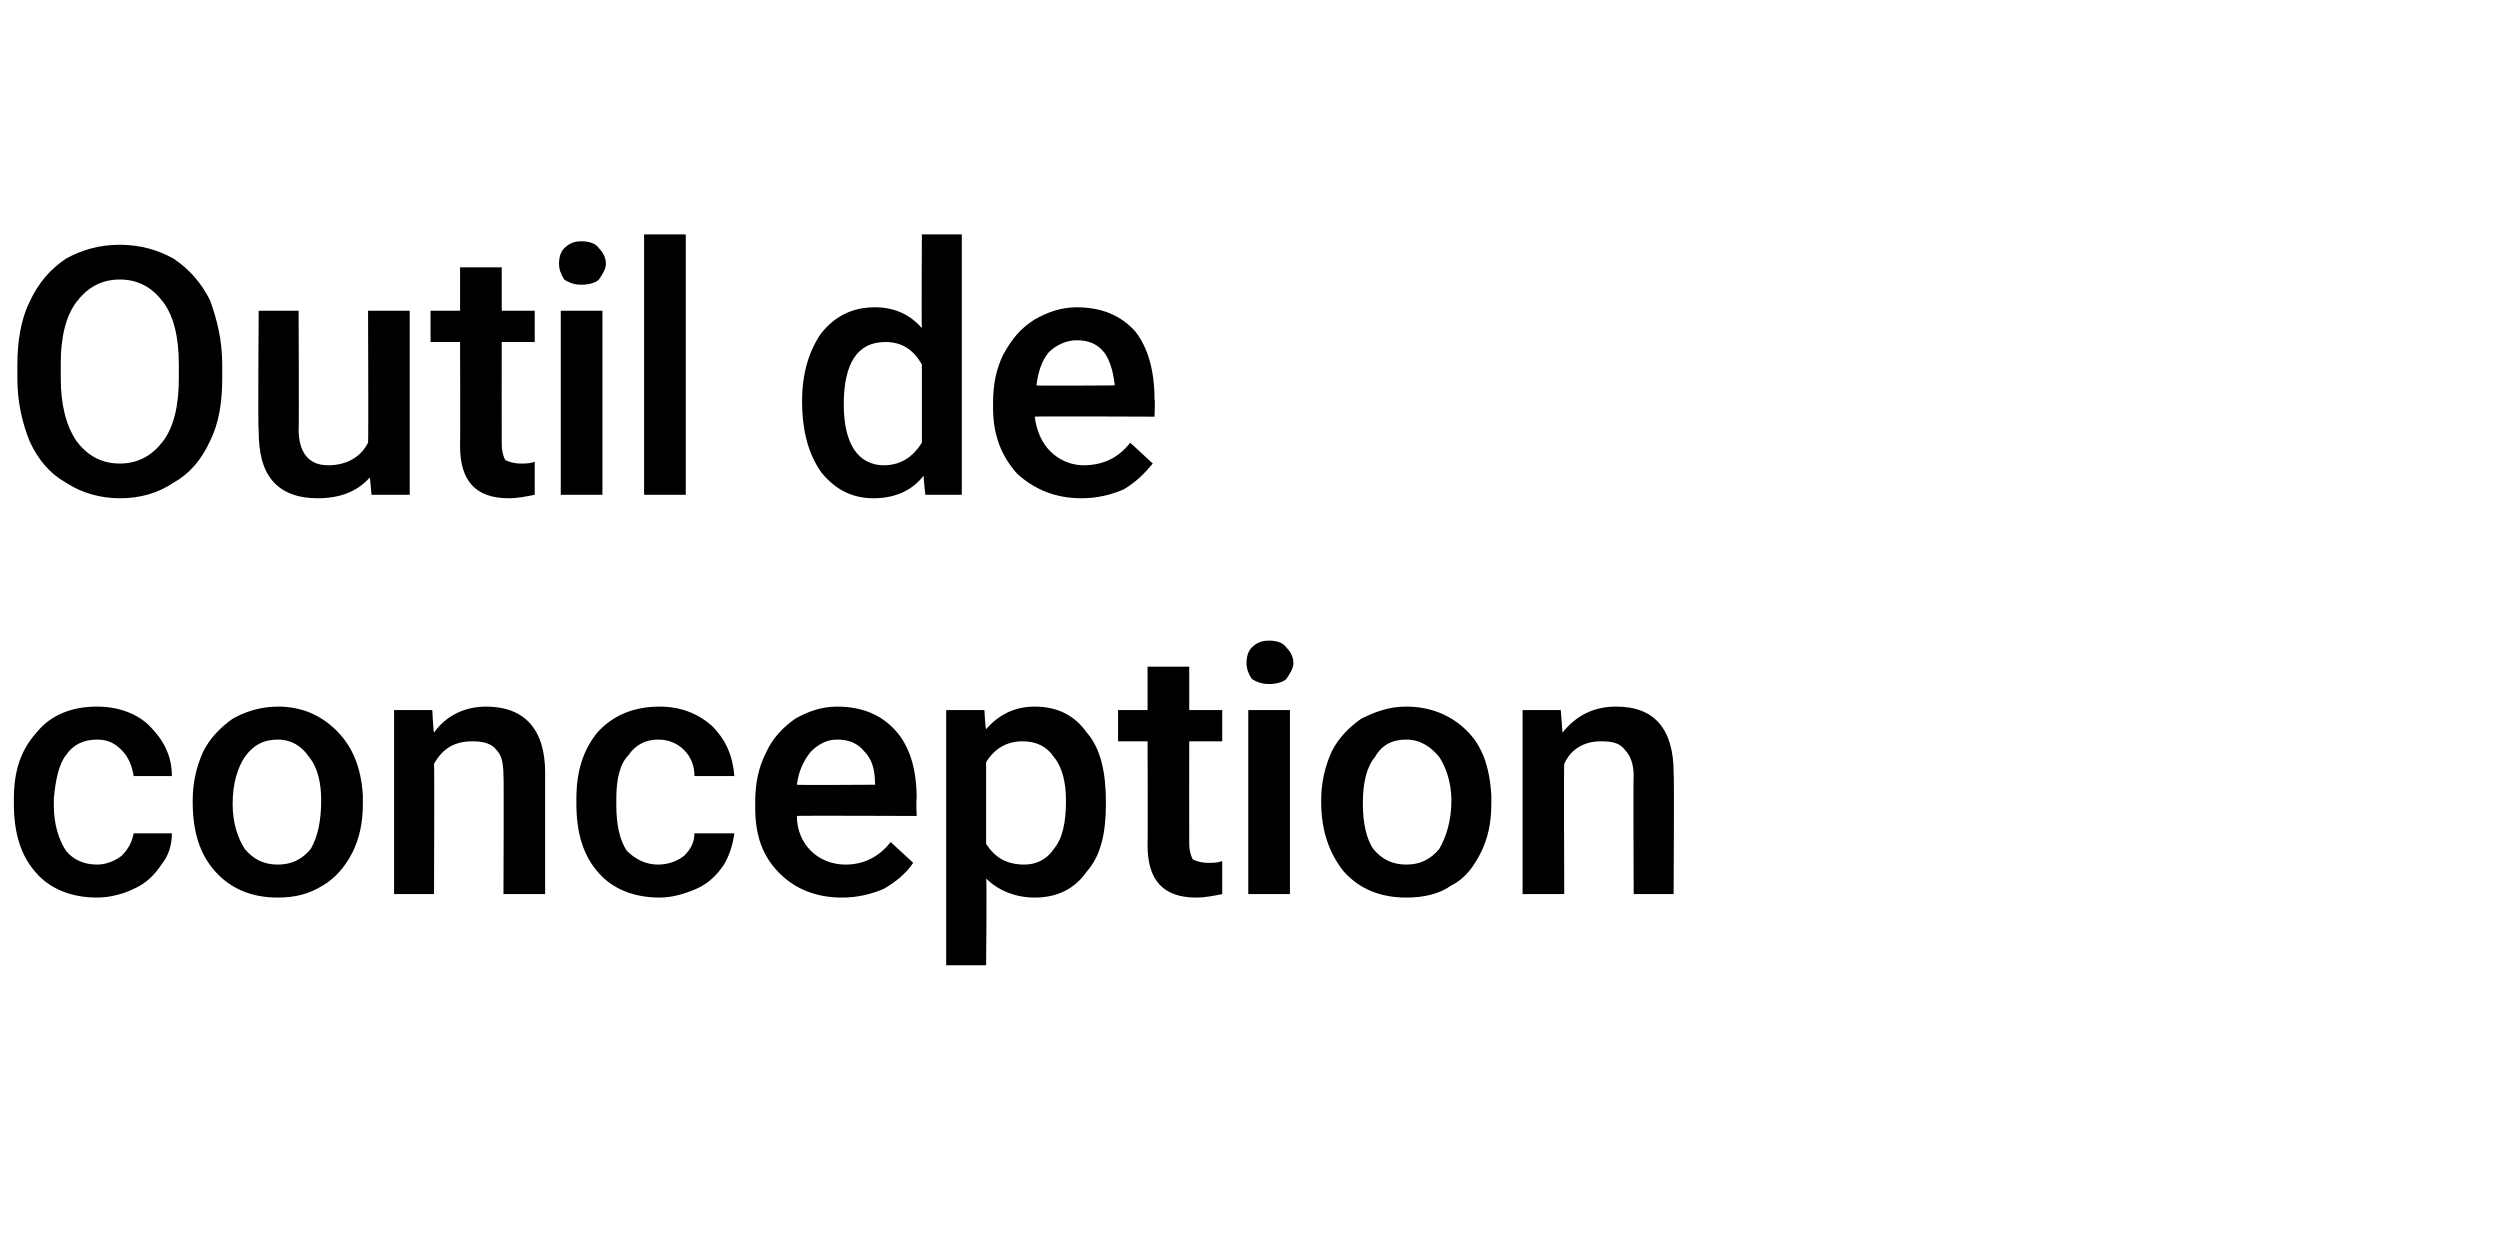 <?xml version="1.0" standalone="no"?><!DOCTYPE svg PUBLIC "-//W3C//DTD SVG 1.1//EN" "http://www.w3.org/Graphics/SVG/1.1/DTD/svg11.dtd"><svg xmlns="http://www.w3.org/2000/svg" version="1.1" width="144px" height="71px" viewBox="0 -1 144 71" style="top:-1px"><desc>Outil de conception</desc><defs/><g id="Polygon139600"><path d="m5.6 48.8c.5 0 1-.2 1.4-.5c.4-.4.6-.8.7-1.3c0 0 2.2 0 2.2 0c0 .7-.2 1.3-.6 1.8c-.4.6-.9 1.1-1.6 1.4c-.6.3-1.4.5-2.1.5c-1.5 0-2.7-.5-3.5-1.4c-.9-1-1.3-2.3-1.3-4c0 0 0-.3 0-.3c0-1.6.4-2.8 1.3-3.8c.8-1 2-1.5 3.5-1.5c1.2 0 2.3.4 3 1.1c.8.8 1.3 1.7 1.3 2.9c0 0-2.2 0-2.2 0c-.1-.6-.3-1.1-.7-1.5c-.4-.4-.8-.6-1.4-.6c-.8 0-1.4.3-1.8.9c-.4.5-.6 1.4-.7 2.5c0 0 0 .4 0 .4c0 1.1.3 2 .7 2.6c.4.5 1 .8 1.8.8zm5.5-3.7c0-1 .2-1.9.6-2.8c.4-.8 1-1.4 1.7-1.9c.7-.4 1.6-.7 2.6-.7c1.4 0 2.5.5 3.4 1.4c.9.9 1.4 2.1 1.5 3.7c0 0 0 .5 0 .5c0 1.1-.2 2-.6 2.8c-.4.8-1 1.5-1.7 1.9c-.8.5-1.6.7-2.6.7c-1.5 0-2.7-.5-3.6-1.5c-.9-1-1.3-2.3-1.3-4c0 0 0-.1 0-.1zm2.3.2c0 1.1.3 2 .7 2.6c.5.6 1.1.9 1.9.9c.8 0 1.4-.3 1.9-.9c.4-.7.6-1.6.6-2.8c0-1-.2-1.9-.7-2.5c-.4-.6-1-1-1.8-1c-.8 0-1.4.3-1.9 1c-.4.6-.7 1.5-.7 2.7zm11.5-5.4c0 0 .06 1.25.1 1.3c.7-1 1.8-1.5 3-1.5c2.2 0 3.4 1.3 3.4 3.8c0 .02 0 7 0 7l-2.4 0c0 0 .03-6.85 0-6.8c0-.7-.1-1.2-.4-1.5c-.3-.4-.8-.5-1.4-.5c-1 0-1.7.4-2.2 1.3c.03-.02 0 7.5 0 7.5l-2.3 0l0-10.6l2.2 0zm13 8.9c.6 0 1.1-.2 1.5-.5c.4-.4.6-.8.6-1.3c0 0 2.3 0 2.3 0c-.1.7-.3 1.3-.6 1.8c-.4.6-.9 1.1-1.6 1.4c-.7.3-1.4.5-2.1.5c-1.5 0-2.7-.5-3.5-1.4c-.9-1-1.3-2.3-1.3-4c0 0 0-.3 0-.3c0-1.6.4-2.8 1.2-3.8c.9-1 2.1-1.5 3.6-1.5c1.2 0 2.2.4 3 1.1c.8.8 1.2 1.7 1.3 2.9c0 0-2.3 0-2.3 0c0-.6-.2-1.1-.6-1.5c-.4-.4-.9-.6-1.5-.6c-.7 0-1.3.3-1.7.9c-.5.5-.7 1.4-.7 2.5c0 0 0 .4 0 .4c0 1.1.2 2 .6 2.6c.5.5 1.1.8 1.8.8zm10.6 1.9c-1.5 0-2.7-.5-3.6-1.4c-1-1-1.4-2.2-1.4-3.8c0 0 0-.3 0-.3c0-1.1.2-2 .6-2.8c.4-.9 1-1.5 1.7-2c.7-.4 1.5-.7 2.4-.7c1.5 0 2.6.5 3.4 1.4c.8.9 1.2 2.2 1.2 3.9c-.04.01 0 1 0 1c0 0-6.94-.03-6.9 0c0 .8.3 1.5.8 2c.5.5 1.2.8 2 .8c1 0 1.9-.4 2.6-1.3c0 0 1.3 1.2 1.3 1.2c-.4.6-1 1.1-1.7 1.5c-.7.3-1.5.5-2.4.5zm-.3-9.1c-.6 0-1.1.3-1.5.7c-.4.5-.7 1.1-.8 1.9c0 .03 4.5 0 4.5 0c0 0 .02-.15 0-.1c0-.8-.2-1.4-.6-1.8c-.4-.5-.9-.7-1.6-.7zm15.5 3.7c0 1.7-.3 3-1.1 3.9c-.7 1-1.7 1.5-3 1.5c-1.1 0-2.1-.4-2.8-1.1c.05-.05 0 5 0 5l-2.3 0l0-14.7l2.2 0c0 0 .06 1.11.1 1.1c.7-.8 1.6-1.3 2.8-1.3c1.3 0 2.3.5 3 1.5c.8.9 1.1 2.3 1.1 4c0 0 0 .1 0 .1zm-2.3-.2c0-1-.2-1.9-.7-2.5c-.4-.6-1-.9-1.8-.9c-.9 0-1.6.4-2.1 1.2c0 0 0 4.7 0 4.7c.5.8 1.2 1.2 2.2 1.2c.7 0 1.3-.3 1.7-.9c.5-.6.7-1.5.7-2.8zm7.1-7.7l0 2.5l1.9 0l0 1.8l-1.9 0c0 0-.01 5.89 0 5.9c0 .4.1.7.2.9c.2.1.5.2.9.2c.3 0 .5 0 .8-.1c0 0 0 1.9 0 1.9c-.5.1-1 .2-1.5.2c-1.9 0-2.8-1-2.8-3c.02-.02 0-6 0-6l-1.7 0l0-1.8l1.7 0l0-2.5l2.4 0zm5.8 13.1l-2.4 0l0-10.6l2.4 0l0 10.6zm-2.5-13.3c0-.4.1-.7.3-.9c.3-.3.6-.4 1-.4c.4 0 .8.1 1 .4c.2.2.4.5.4.9c0 .3-.2.6-.4.9c-.2.2-.6.3-1 .3c-.4 0-.7-.1-1-.3c-.2-.3-.3-.6-.3-.9zm4.3 7.9c0-1 .2-1.9.6-2.8c.4-.8 1-1.4 1.7-1.9c.8-.4 1.6-.7 2.6-.7c1.4 0 2.6.5 3.5 1.4c.9.9 1.3 2.1 1.4 3.7c0 0 0 .5 0 .5c0 1.1-.2 2-.6 2.8c-.4.8-.9 1.5-1.7 1.9c-.7.5-1.6.7-2.6.7c-1.5 0-2.7-.5-3.6-1.5c-.8-1-1.3-2.3-1.3-4c0 0 0-.1 0-.1zm2.4.2c0 1.1.2 2 .6 2.6c.5.6 1.1.9 1.9.9c.8 0 1.4-.3 1.9-.9c.4-.7.7-1.6.7-2.8c0-1-.3-1.9-.7-2.5c-.5-.6-1.1-1-1.9-1c-.8 0-1.4.3-1.8 1c-.5.6-.7 1.5-.7 2.7zm11.4-5.4c0 0 .1 1.25.1 1.3c.8-1 1.8-1.5 3.1-1.5c2.2 0 3.3 1.3 3.3 3.8c.04.02 0 7 0 7l-2.3 0c0 0-.03-6.85 0-6.8c0-.7-.2-1.2-.5-1.5c-.3-.4-.7-.5-1.4-.5c-.9 0-1.7.4-2.1 1.3c-.03-.02 0 7.5 0 7.5l-2.4 0l0-10.6l2.2 0z" stroke="none" fill="#000"/></g><g id="Polygon139599"><path d="m12.8 20.8c0 1.4-.2 2.6-.7 3.6c-.5 1.1-1.2 1.9-2.1 2.4c-.9.6-1.9.9-3.1.9c-1.1 0-2.2-.3-3.1-.9c-.9-.5-1.6-1.3-2.1-2.4c-.4-1-.7-2.2-.7-3.6c0 0 0-.8 0-.8c0-1.3.2-2.6.7-3.6c.5-1.1 1.2-1.9 2.1-2.5c.9-.5 1.9-.8 3.1-.8c1.2 0 2.2.3 3.1.8c.9.6 1.6 1.4 2.1 2.4c.4 1.1.7 2.3.7 3.7c0 0 0 .8 0 .8zm-2.5-.8c0-1.6-.3-2.8-.9-3.6c-.6-.8-1.4-1.3-2.5-1.3c-1.1 0-1.9.5-2.5 1.3c-.6.8-.9 2-.9 3.5c0 0 0 .9 0 .9c0 1.5.3 2.7.9 3.6c.6.8 1.4 1.3 2.5 1.3c1.1 0 1.9-.5 2.5-1.3c.6-.8.9-2 .9-3.6c0 0 0-.8 0-.8zm11 6.5c-.7.8-1.7 1.2-3 1.2c-1.1 0-2-.3-2.6-1c-.6-.7-.8-1.7-.8-2.9c-.05-.02 0-6.9 0-6.9l2.3 0c0 0 .03 6.85 0 6.8c0 1.4.6 2.1 1.7 2.1c1.1 0 1.9-.5 2.3-1.3c.03.02 0-7.6 0-7.6l2.4 0l0 10.6l-2.2 0c0 0-.09-1.04-.1-1zm7.6-12.1l0 2.5l1.9 0l0 1.8l-1.9 0c0 0-.01 5.89 0 5.9c0 .4.1.7.2.9c.2.1.5.2.9.2c.3 0 .5 0 .8-.1c0 0 0 1.9 0 1.9c-.5.1-1 .2-1.5.2c-1.9 0-2.8-1-2.8-3c.02-.02 0-6 0-6l-1.7 0l0-1.8l1.7 0l0-2.5l2.4 0zm5.8 13.1l-2.4 0l0-10.6l2.4 0l0 10.6zm-2.5-13.3c0-.4.1-.7.3-.9c.3-.3.6-.4 1-.4c.4 0 .8.1 1 .4c.2.2.4.5.4.9c0 .3-.2.6-.4.9c-.2.2-.6.3-1 .3c-.4 0-.7-.1-1-.3c-.2-.3-.3-.6-.3-.9zm7.3 13.3l-2.4 0l0-15l2.4 0l0 15zm6.7-5.4c0-1.6.4-2.9 1.1-3.9c.8-1 1.8-1.5 3.1-1.5c1.1 0 2 .4 2.7 1.2c-.03.01 0-5.4 0-5.4l2.3 0l0 15l-2.1 0c0 0-.12-1.09-.1-1.1c-.7.9-1.7 1.3-2.9 1.3c-1.2 0-2.2-.5-3-1.5c-.7-1-1.1-2.3-1.1-4.1zm2.4.2c0 1.1.2 2 .6 2.6c.4.6 1 .9 1.7.9c1 0 1.7-.5 2.2-1.3c0 0 0-4.5 0-4.5c-.5-.9-1.2-1.3-2.1-1.3c-.8 0-1.4.3-1.8.9c-.4.6-.6 1.5-.6 2.7zm13.7 5.4c-1.5 0-2.7-.5-3.7-1.4c-.9-1-1.4-2.2-1.4-3.8c0 0 0-.3 0-.3c0-1.1.2-2 .6-2.8c.5-.9 1-1.5 1.8-2c.7-.4 1.5-.7 2.4-.7c1.5 0 2.6.5 3.4 1.4c.7.9 1.1 2.2 1.1 3.9c.04.01 0 1 0 1c0 0-6.87-.03-6.9 0c.1.8.4 1.5.9 2c.5.5 1.2.8 1.9.8c1.1 0 2-.4 2.7-1.3c0 0 1.3 1.2 1.3 1.2c-.5.6-1 1.1-1.7 1.5c-.7.3-1.5.5-2.4.5zm-.3-9.1c-.6 0-1.2.3-1.6.7c-.4.5-.6 1.1-.7 1.9c-.03.03 4.5 0 4.5 0c0 0-.01-.15 0-.1c-.1-.8-.3-1.4-.6-1.8c-.4-.5-.9-.7-1.6-.7z" stroke="none" fill="#000"/></g></svg>